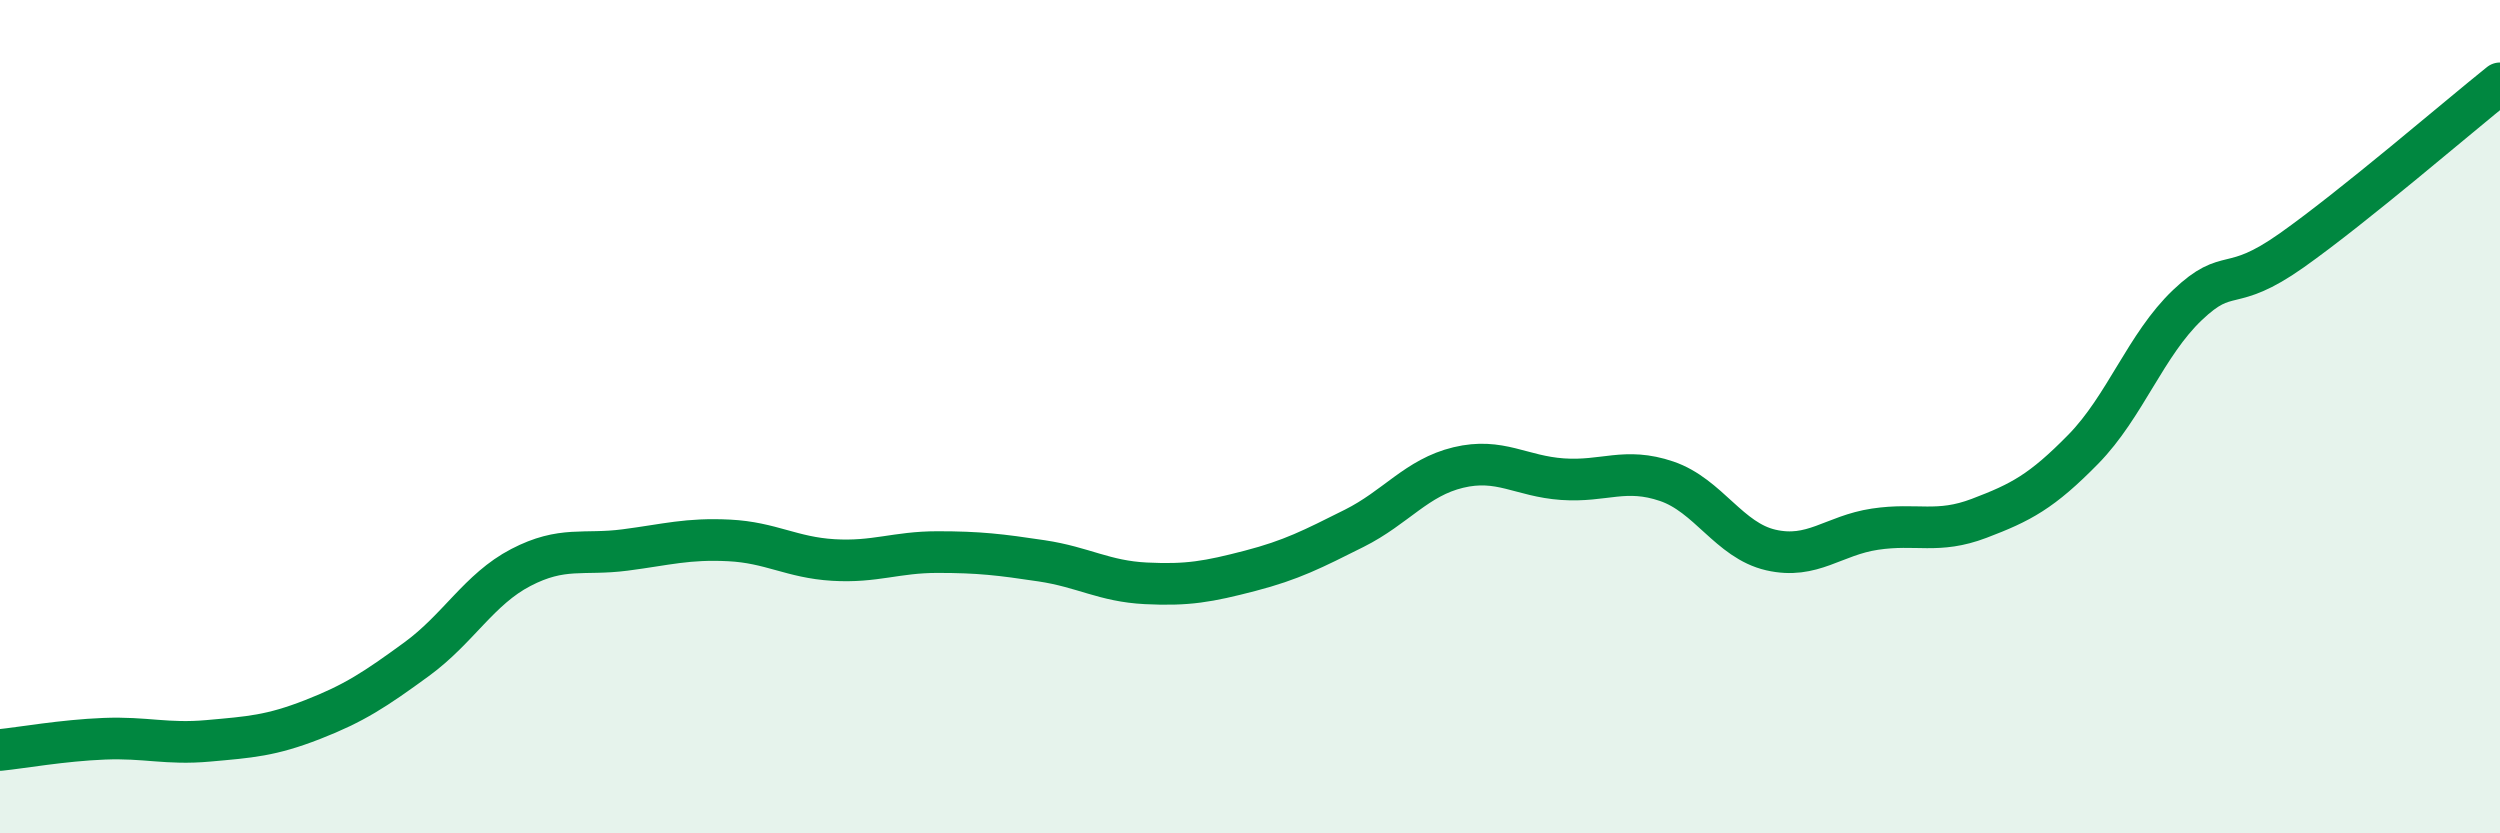 
    <svg width="60" height="20" viewBox="0 0 60 20" xmlns="http://www.w3.org/2000/svg">
      <path
        d="M 0,18 C 0.5,17.95 1.5,17.77 2.5,17.73 C 3.5,17.69 4,17.87 5,17.78 C 6,17.69 6.5,17.66 7.5,17.27 C 8.5,16.88 9,16.55 10,15.82 C 11,15.09 11.5,14.14 12.5,13.62 C 13.5,13.1 14,13.33 15,13.2 C 16,13.07 16.5,12.92 17.5,12.97 C 18.5,13.02 19,13.38 20,13.44 C 21,13.5 21.5,13.25 22.5,13.25 C 23.5,13.25 24,13.31 25,13.46 C 26,13.61 26.5,13.95 27.5,14 C 28.5,14.05 29,13.96 30,13.7 C 31,13.44 31.5,13.18 32.5,12.68 C 33.5,12.18 34,11.46 35,11.22 C 36,10.98 36.5,11.43 37.5,11.5 C 38.5,11.57 39,11.21 40,11.55 C 41,11.89 41.5,12.97 42.5,13.2 C 43.5,13.43 44,12.85 45,12.7 C 46,12.55 46.5,12.82 47.5,12.44 C 48.5,12.06 49,11.8 50,10.78 C 51,9.76 51.5,8.27 52.5,7.32 C 53.5,6.37 53.5,7.07 55,6.01 C 56.5,4.95 59,2.8 60,2L60 20L0 20Z"
        fill="#008740"
        opacity="0.1"
        stroke-linecap="round"
        stroke-linejoin="round"
      />
      <path
        d="M 0,18 C 0.5,17.95 1.5,17.77 2.5,17.73 C 3.5,17.69 4,17.87 5,17.78 C 6,17.69 6.5,17.66 7.5,17.27 C 8.5,16.88 9,16.55 10,15.82 C 11,15.09 11.5,14.14 12.5,13.62 C 13.5,13.1 14,13.33 15,13.2 C 16,13.07 16.5,12.92 17.5,12.97 C 18.5,13.02 19,13.38 20,13.44 C 21,13.5 21.5,13.25 22.5,13.25 C 23.5,13.25 24,13.31 25,13.46 C 26,13.61 26.5,13.95 27.5,14 C 28.5,14.05 29,13.96 30,13.7 C 31,13.44 31.5,13.18 32.5,12.68 C 33.5,12.18 34,11.46 35,11.22 C 36,10.98 36.5,11.43 37.5,11.5 C 38.5,11.57 39,11.21 40,11.55 C 41,11.89 41.5,12.97 42.5,13.2 C 43.5,13.43 44,12.85 45,12.7 C 46,12.55 46.5,12.82 47.5,12.44 C 48.5,12.06 49,11.8 50,10.78 C 51,9.76 51.5,8.27 52.5,7.32 C 53.5,6.37 53.5,7.07 55,6.01 C 56.5,4.95 59,2.8 60,2"
        stroke="#008740"
        stroke-width="1"
        fill="none"
        stroke-linecap="round"
        stroke-linejoin="round"
      />
    </svg>
  